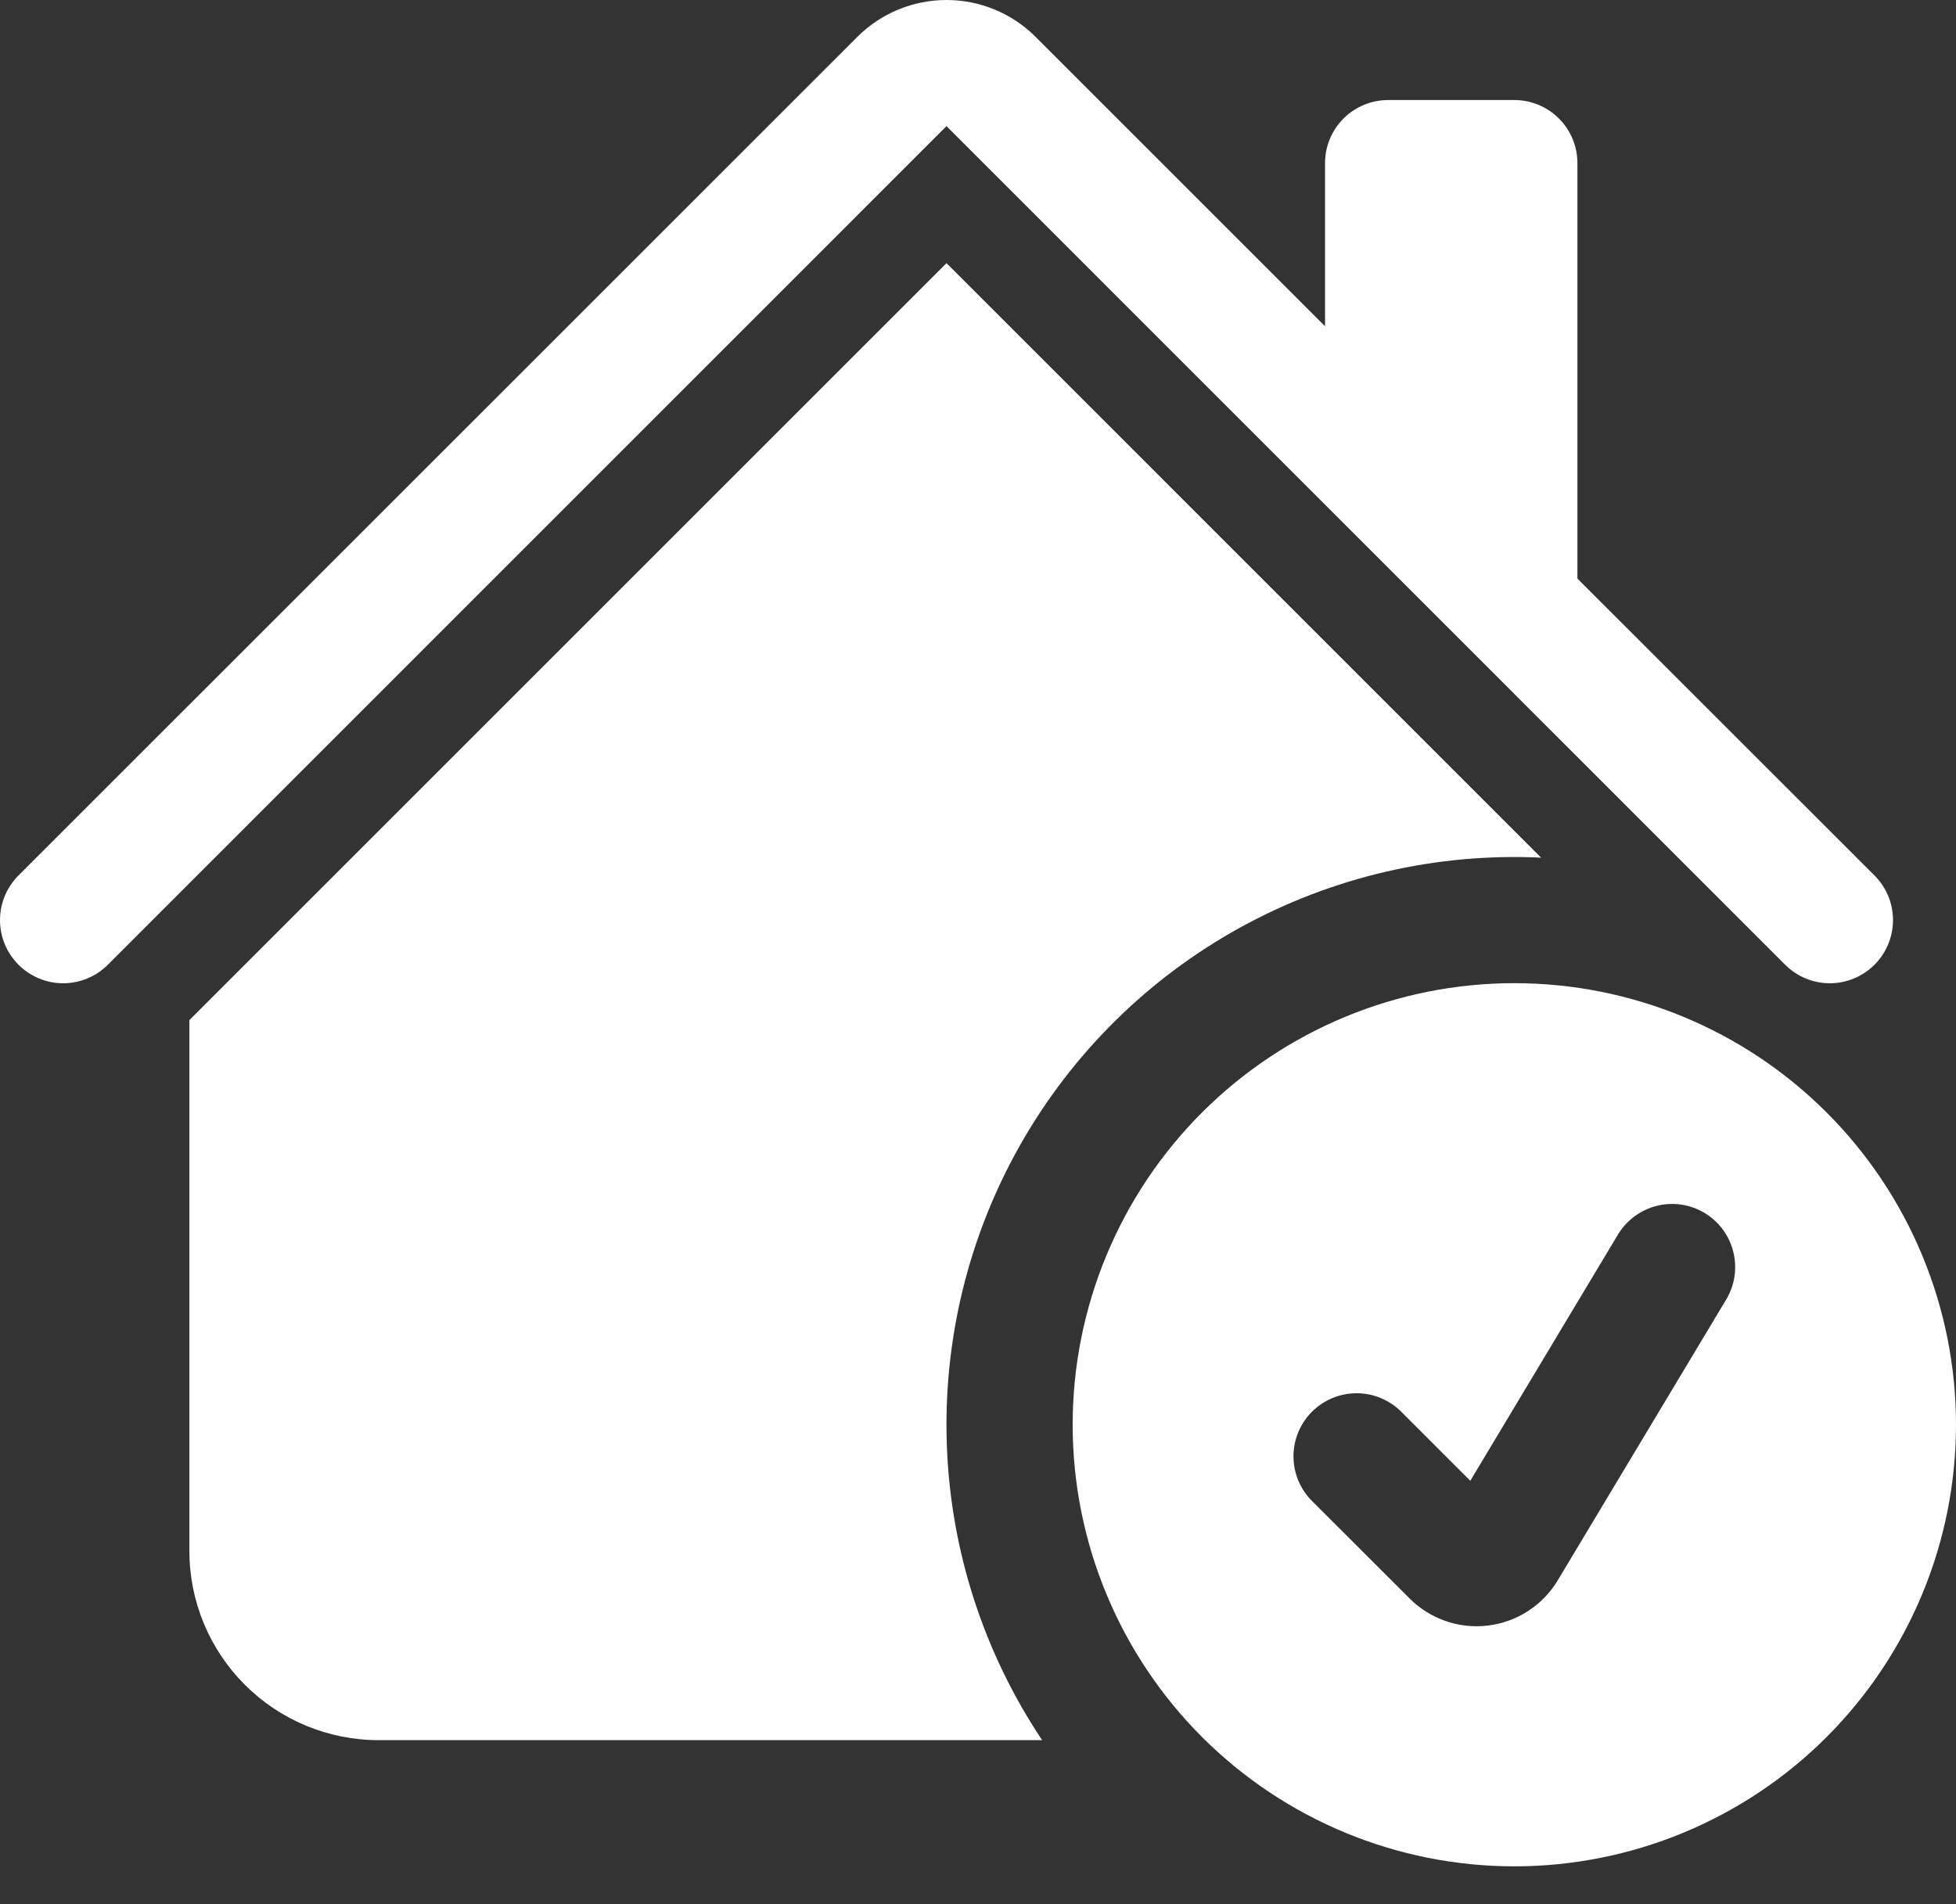 <svg xmlns="http://www.w3.org/2000/svg" width="38" height="37" viewBox="0 0 38 37" fill="none"><rect x="0" y="0" width="38" height="37" fill="#333333" stroke="none"/><path fill-rule="evenodd" clip-rule="evenodd" d="M20.121 0.718C19.661 0.258 19.038 0 18.388 0C17.738 0 17.114 0.258 16.655 0.718L0.359 17.011C0.246 17.125 0.155 17.26 0.093 17.409C0.032 17.558 0 17.717 0 17.878C0 18.04 0.032 18.199 0.093 18.348C0.155 18.497 0.246 18.632 0.359 18.746C0.59 18.976 0.902 19.106 1.227 19.106C1.388 19.106 1.548 19.074 1.697 19.012C1.846 18.951 1.981 18.86 2.095 18.746L18.388 2.451L34.681 18.746C34.911 18.976 35.223 19.106 35.548 19.106C35.874 19.106 36.186 18.976 36.416 18.746C36.647 18.516 36.776 18.204 36.776 17.878C36.776 17.553 36.647 17.241 36.416 17.011L30.645 11.242V3.169C30.645 2.844 30.516 2.532 30.286 2.303C30.057 2.073 29.745 1.944 29.42 1.944H26.968C26.643 1.944 26.331 2.073 26.101 2.303C25.872 2.532 25.742 2.844 25.742 3.169V6.339L20.121 0.718ZM18.388 5.113L29.939 16.665C27.9 16.569 25.873 17.04 24.086 18.027C22.298 19.014 20.82 20.478 19.815 22.256C18.81 24.033 18.319 26.055 18.395 28.096C18.471 30.136 19.112 32.115 20.246 33.813H7.356C6.381 33.813 5.445 33.426 4.756 32.736C4.066 32.047 3.679 31.111 3.679 30.136V19.822L18.388 5.113ZM35.487 33.752C33.878 35.361 31.695 36.265 29.42 36.265C27.144 36.265 24.962 35.361 23.352 33.752C21.743 32.142 20.839 29.96 20.839 27.684C20.839 25.409 21.743 23.226 23.352 21.617C24.962 20.008 27.144 19.104 29.42 19.104C31.695 19.104 33.878 20.008 35.487 21.617C37.096 23.226 38 25.409 38 27.684C38 29.96 37.096 32.142 35.487 33.752ZM30.263 30.707L33.536 25.25C33.618 25.112 33.673 24.959 33.697 24.8C33.72 24.64 33.712 24.478 33.673 24.322C33.634 24.166 33.565 24.019 33.469 23.89C33.373 23.76 33.252 23.651 33.114 23.568C32.976 23.486 32.823 23.431 32.664 23.407C32.504 23.384 32.342 23.392 32.186 23.431C32.03 23.47 31.883 23.54 31.754 23.636C31.624 23.731 31.515 23.852 31.432 23.99L28.564 28.773L27.223 27.432C26.993 27.202 26.681 27.072 26.356 27.072C26.031 27.072 25.719 27.201 25.489 27.431C25.259 27.66 25.129 27.972 25.129 28.298C25.129 28.623 25.258 28.935 25.488 29.165L27.385 31.06C27.582 31.258 27.823 31.408 28.087 31.499C28.351 31.591 28.633 31.62 28.91 31.586C29.188 31.552 29.454 31.455 29.688 31.303C29.923 31.151 30.119 30.947 30.263 30.707Z" fill="white"></path></svg>